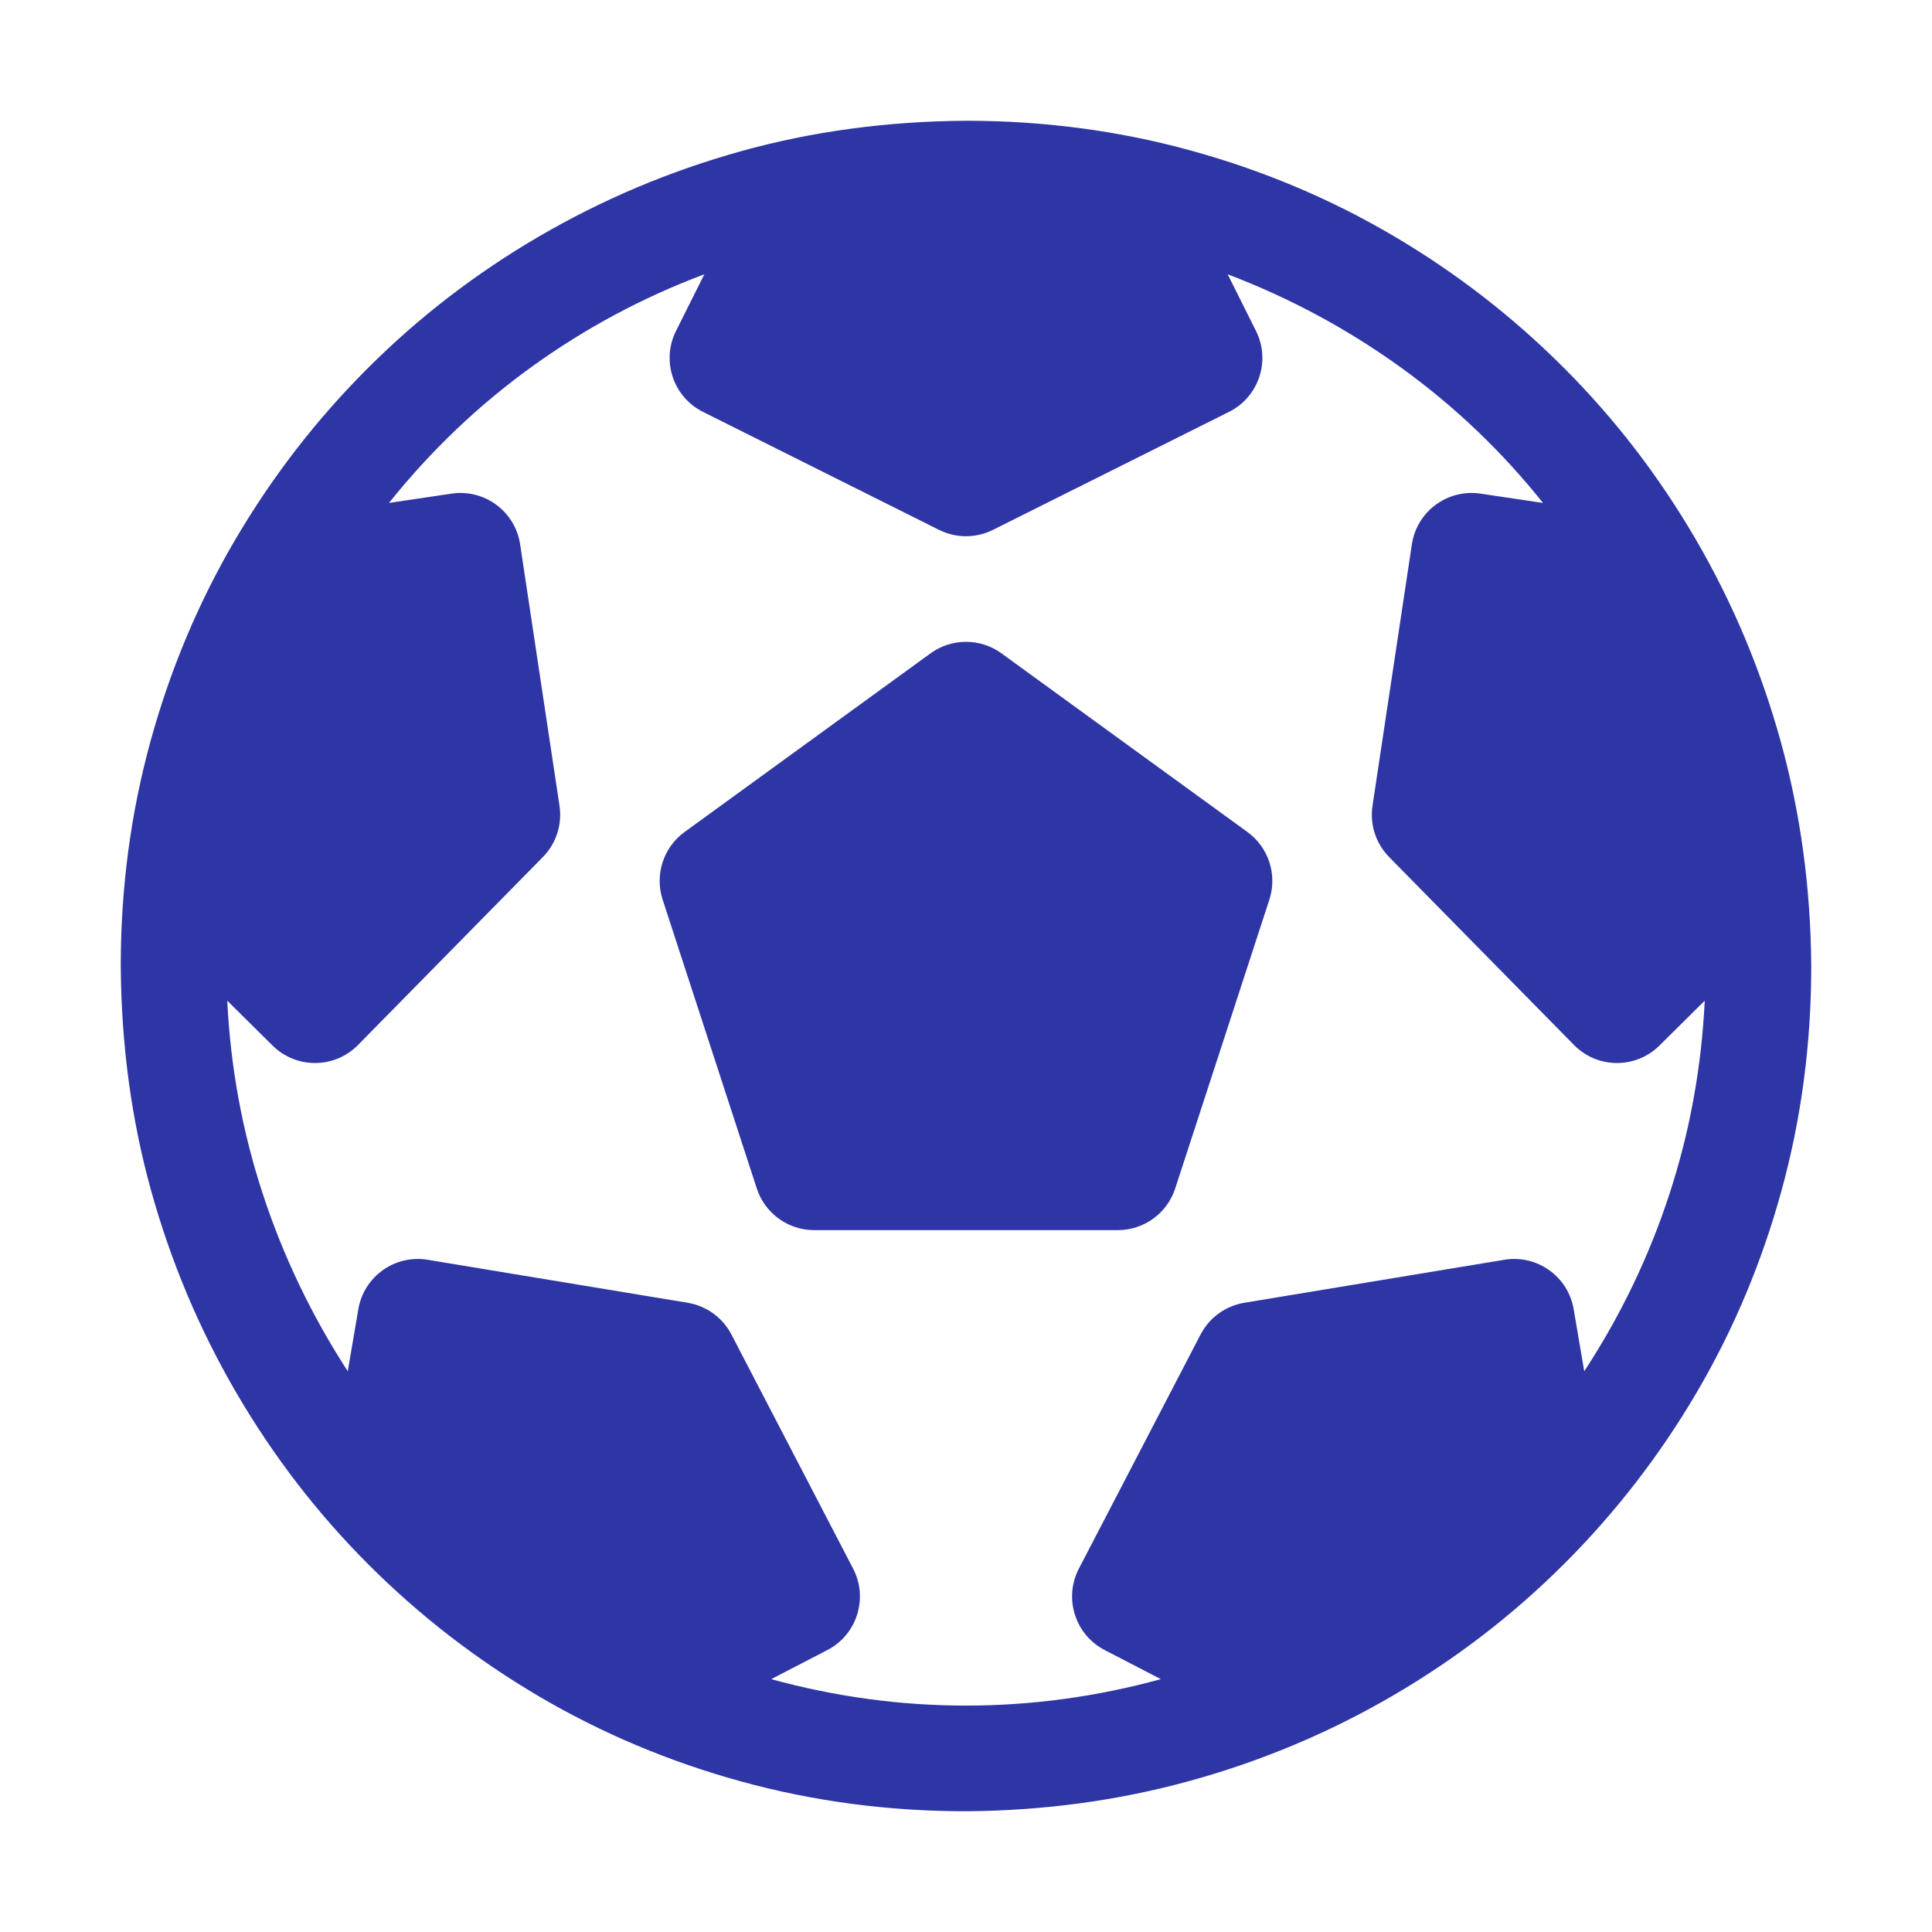 <svg width="32" height="32" viewBox="0 0 32 32" fill="none" xmlns="http://www.w3.org/2000/svg">
<path d="M19.465 19.685C19.331 20.096 18.947 20.375 18.514 20.375H13.486C13.053 20.375 12.669 20.096 12.535 19.685L10.975 14.9C10.841 14.488 10.988 14.036 11.338 13.781L15.412 10.822C15.763 10.567 16.237 10.567 16.588 10.822L20.662 13.781C21.012 14.036 21.159 14.488 21.025 14.9L19.465 19.685ZM16 2C17.285 2 18.525 2.164 19.719 2.492C20.913 2.82 22.029 3.29 23.068 3.9C24.107 4.511 25.051 5.24 25.898 6.088C26.746 6.936 27.475 7.883 28.086 8.932C28.697 9.98 29.166 11.096 29.494 12.281C29.822 13.466 29.991 14.706 30 16C30 17.285 29.836 18.525 29.508 19.719C29.18 20.913 28.71 22.029 28.1 23.068C27.489 24.107 26.76 25.051 25.912 25.898C25.064 26.746 24.116 27.475 23.068 28.086C22.02 28.697 20.904 29.166 19.719 29.494C18.534 29.822 17.294 29.991 16 30C14.715 30 13.475 29.836 12.281 29.508C11.087 29.18 9.971 28.71 8.932 28.1C7.893 27.489 6.949 26.76 6.102 25.912C5.254 25.064 4.525 24.116 3.914 23.068C3.303 22.02 2.834 20.908 2.506 19.732C2.178 18.557 2.009 17.312 2 16C2 14.715 2.164 13.475 2.492 12.281C2.82 11.087 3.29 9.971 3.9 8.932C4.511 7.893 5.24 6.949 6.088 6.102C6.936 5.254 7.883 4.525 8.932 3.914C9.98 3.303 11.092 2.834 12.268 2.506C13.443 2.178 14.688 2.009 16 2ZM12.773 27.812C13.84 28.104 14.915 28.25 16 28.25C17.085 28.25 18.16 28.104 19.227 27.812L18.297 27.33C17.806 27.076 17.615 26.471 17.87 25.981L19.885 22.104C20.03 21.825 20.298 21.63 20.609 21.578L24.916 20.866C25.459 20.776 25.973 21.142 26.065 21.685L26.24 22.713C26.842 21.792 27.311 20.817 27.648 19.787C27.986 18.757 28.182 17.686 28.236 16.574L27.486 17.317C27.093 17.707 26.458 17.703 26.07 17.308L23.009 14.196C22.788 13.972 22.686 13.657 22.733 13.346L23.385 9.016C23.467 8.471 23.975 8.095 24.52 8.176L25.557 8.33C24.873 7.473 24.089 6.726 23.205 6.088C22.321 5.45 21.364 4.935 20.334 4.543L20.803 5.481C21.05 5.975 20.85 6.575 20.356 6.822L16.447 8.776C16.166 8.917 15.834 8.917 15.553 8.776L11.644 6.822C11.15 6.575 10.95 5.975 11.197 5.481L11.666 4.543C10.645 4.926 9.693 5.436 8.809 6.074C7.924 6.712 7.136 7.464 6.443 8.33L7.48 8.176C8.025 8.095 8.533 8.471 8.615 9.016L9.267 13.346C9.314 13.657 9.212 13.972 8.991 14.196L5.93 17.308C5.542 17.703 4.907 17.707 4.514 17.317L3.764 16.574C3.818 17.677 4.014 18.744 4.352 19.773C4.689 20.803 5.158 21.783 5.76 22.713L5.935 21.685C6.027 21.142 6.541 20.776 7.084 20.866L11.391 21.578C11.702 21.63 11.97 21.825 12.115 22.104L14.13 25.981C14.385 26.471 14.194 27.076 13.704 27.33L12.773 27.812Z" fill="#2E35A5"/>
</svg>
